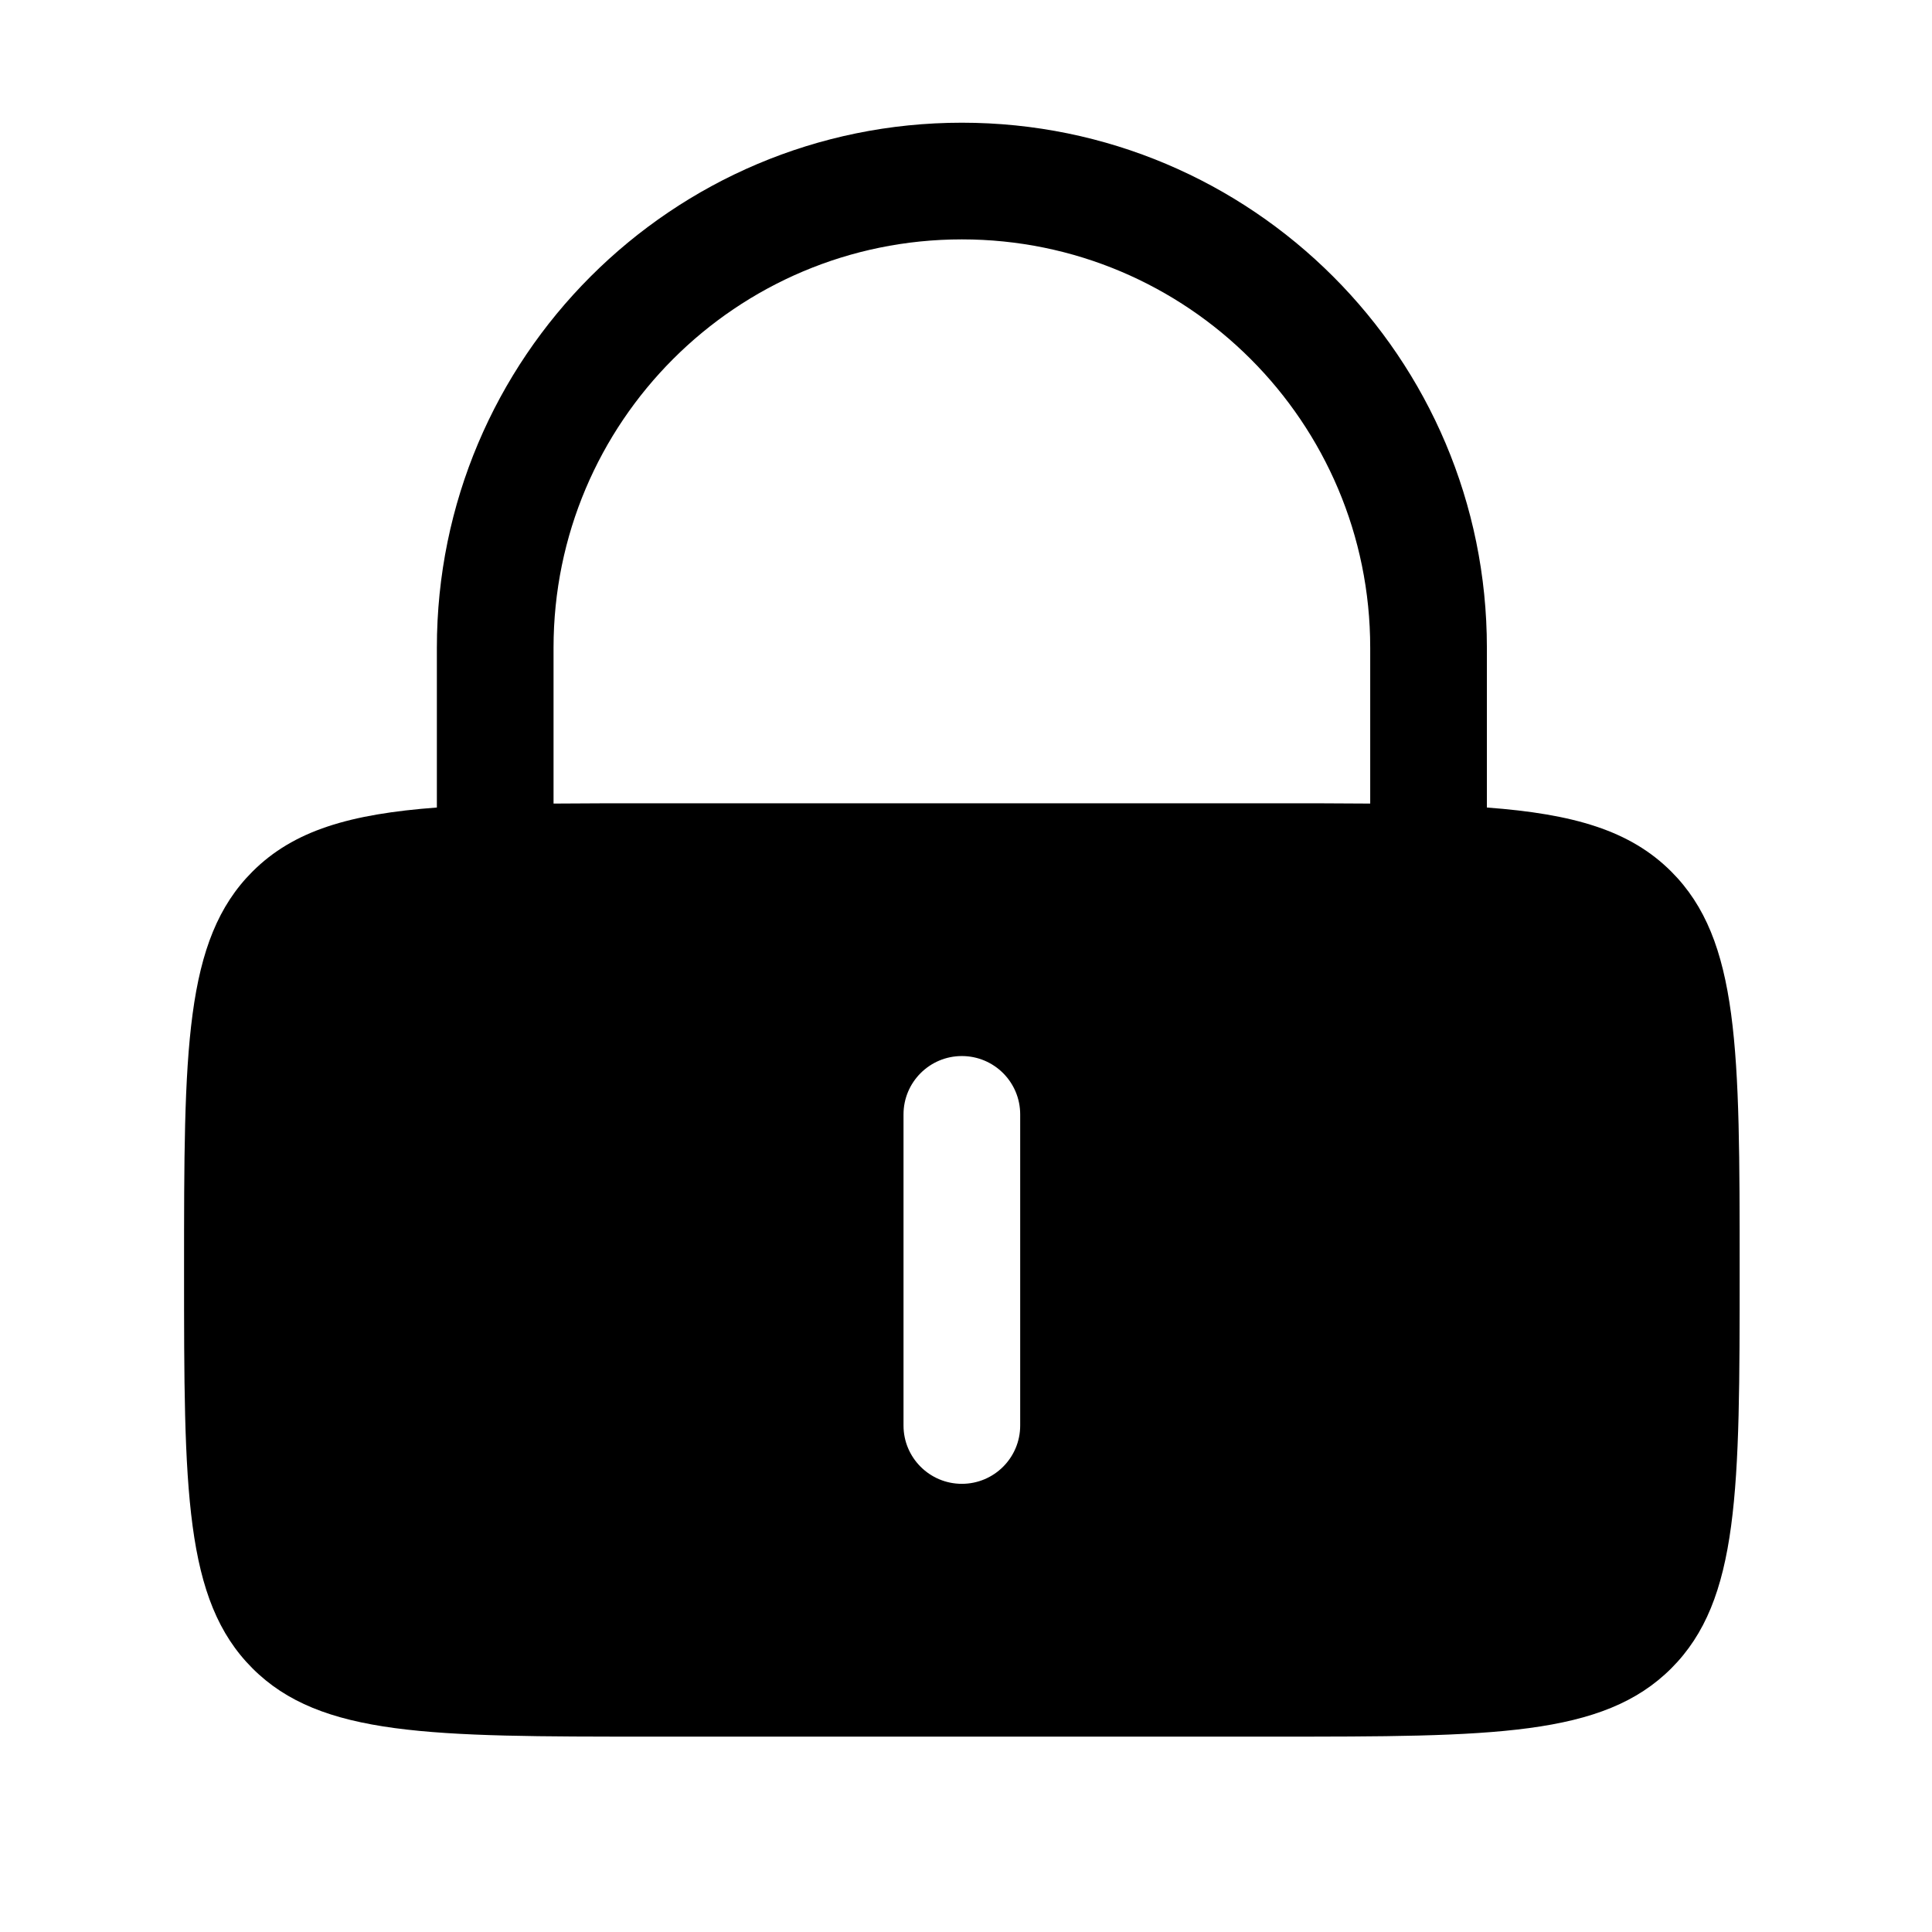 <svg width="41" height="41" viewBox="0 0 41 41" fill="none" xmlns="http://www.w3.org/2000/svg">
<path fill-rule="evenodd" clip-rule="evenodd" d="M9.271 17.137V13.746C9.271 7.592 14.259 2.604 20.412 2.604C26.566 2.604 31.554 7.592 31.554 13.746V17.137C33.394 17.274 34.592 17.621 35.468 18.497C36.918 19.948 36.918 22.282 36.918 26.95C36.918 31.619 36.918 33.953 35.468 35.404C34.018 36.854 31.683 36.854 27.015 36.854H13.81C9.141 36.854 6.807 36.854 5.357 35.404C3.906 33.953 3.906 31.619 3.906 26.95C3.906 22.282 3.906 19.948 5.357 18.497C6.233 17.621 7.431 17.274 9.271 17.137ZM11.747 13.746C11.747 8.96 15.627 5.08 20.412 5.08C25.198 5.08 29.078 8.96 29.078 13.746V17.053C28.446 17.047 27.76 17.047 27.015 17.047H13.81C13.065 17.047 12.379 17.047 11.747 17.053V13.746ZM20.412 22.411C21.096 22.411 21.65 22.965 21.65 23.649V30.252C21.65 30.935 21.096 31.489 20.412 31.489C19.729 31.489 19.174 30.935 19.174 30.252V23.649C19.174 22.965 19.729 22.411 20.412 22.411Z" fill="black"/>
</svg>
